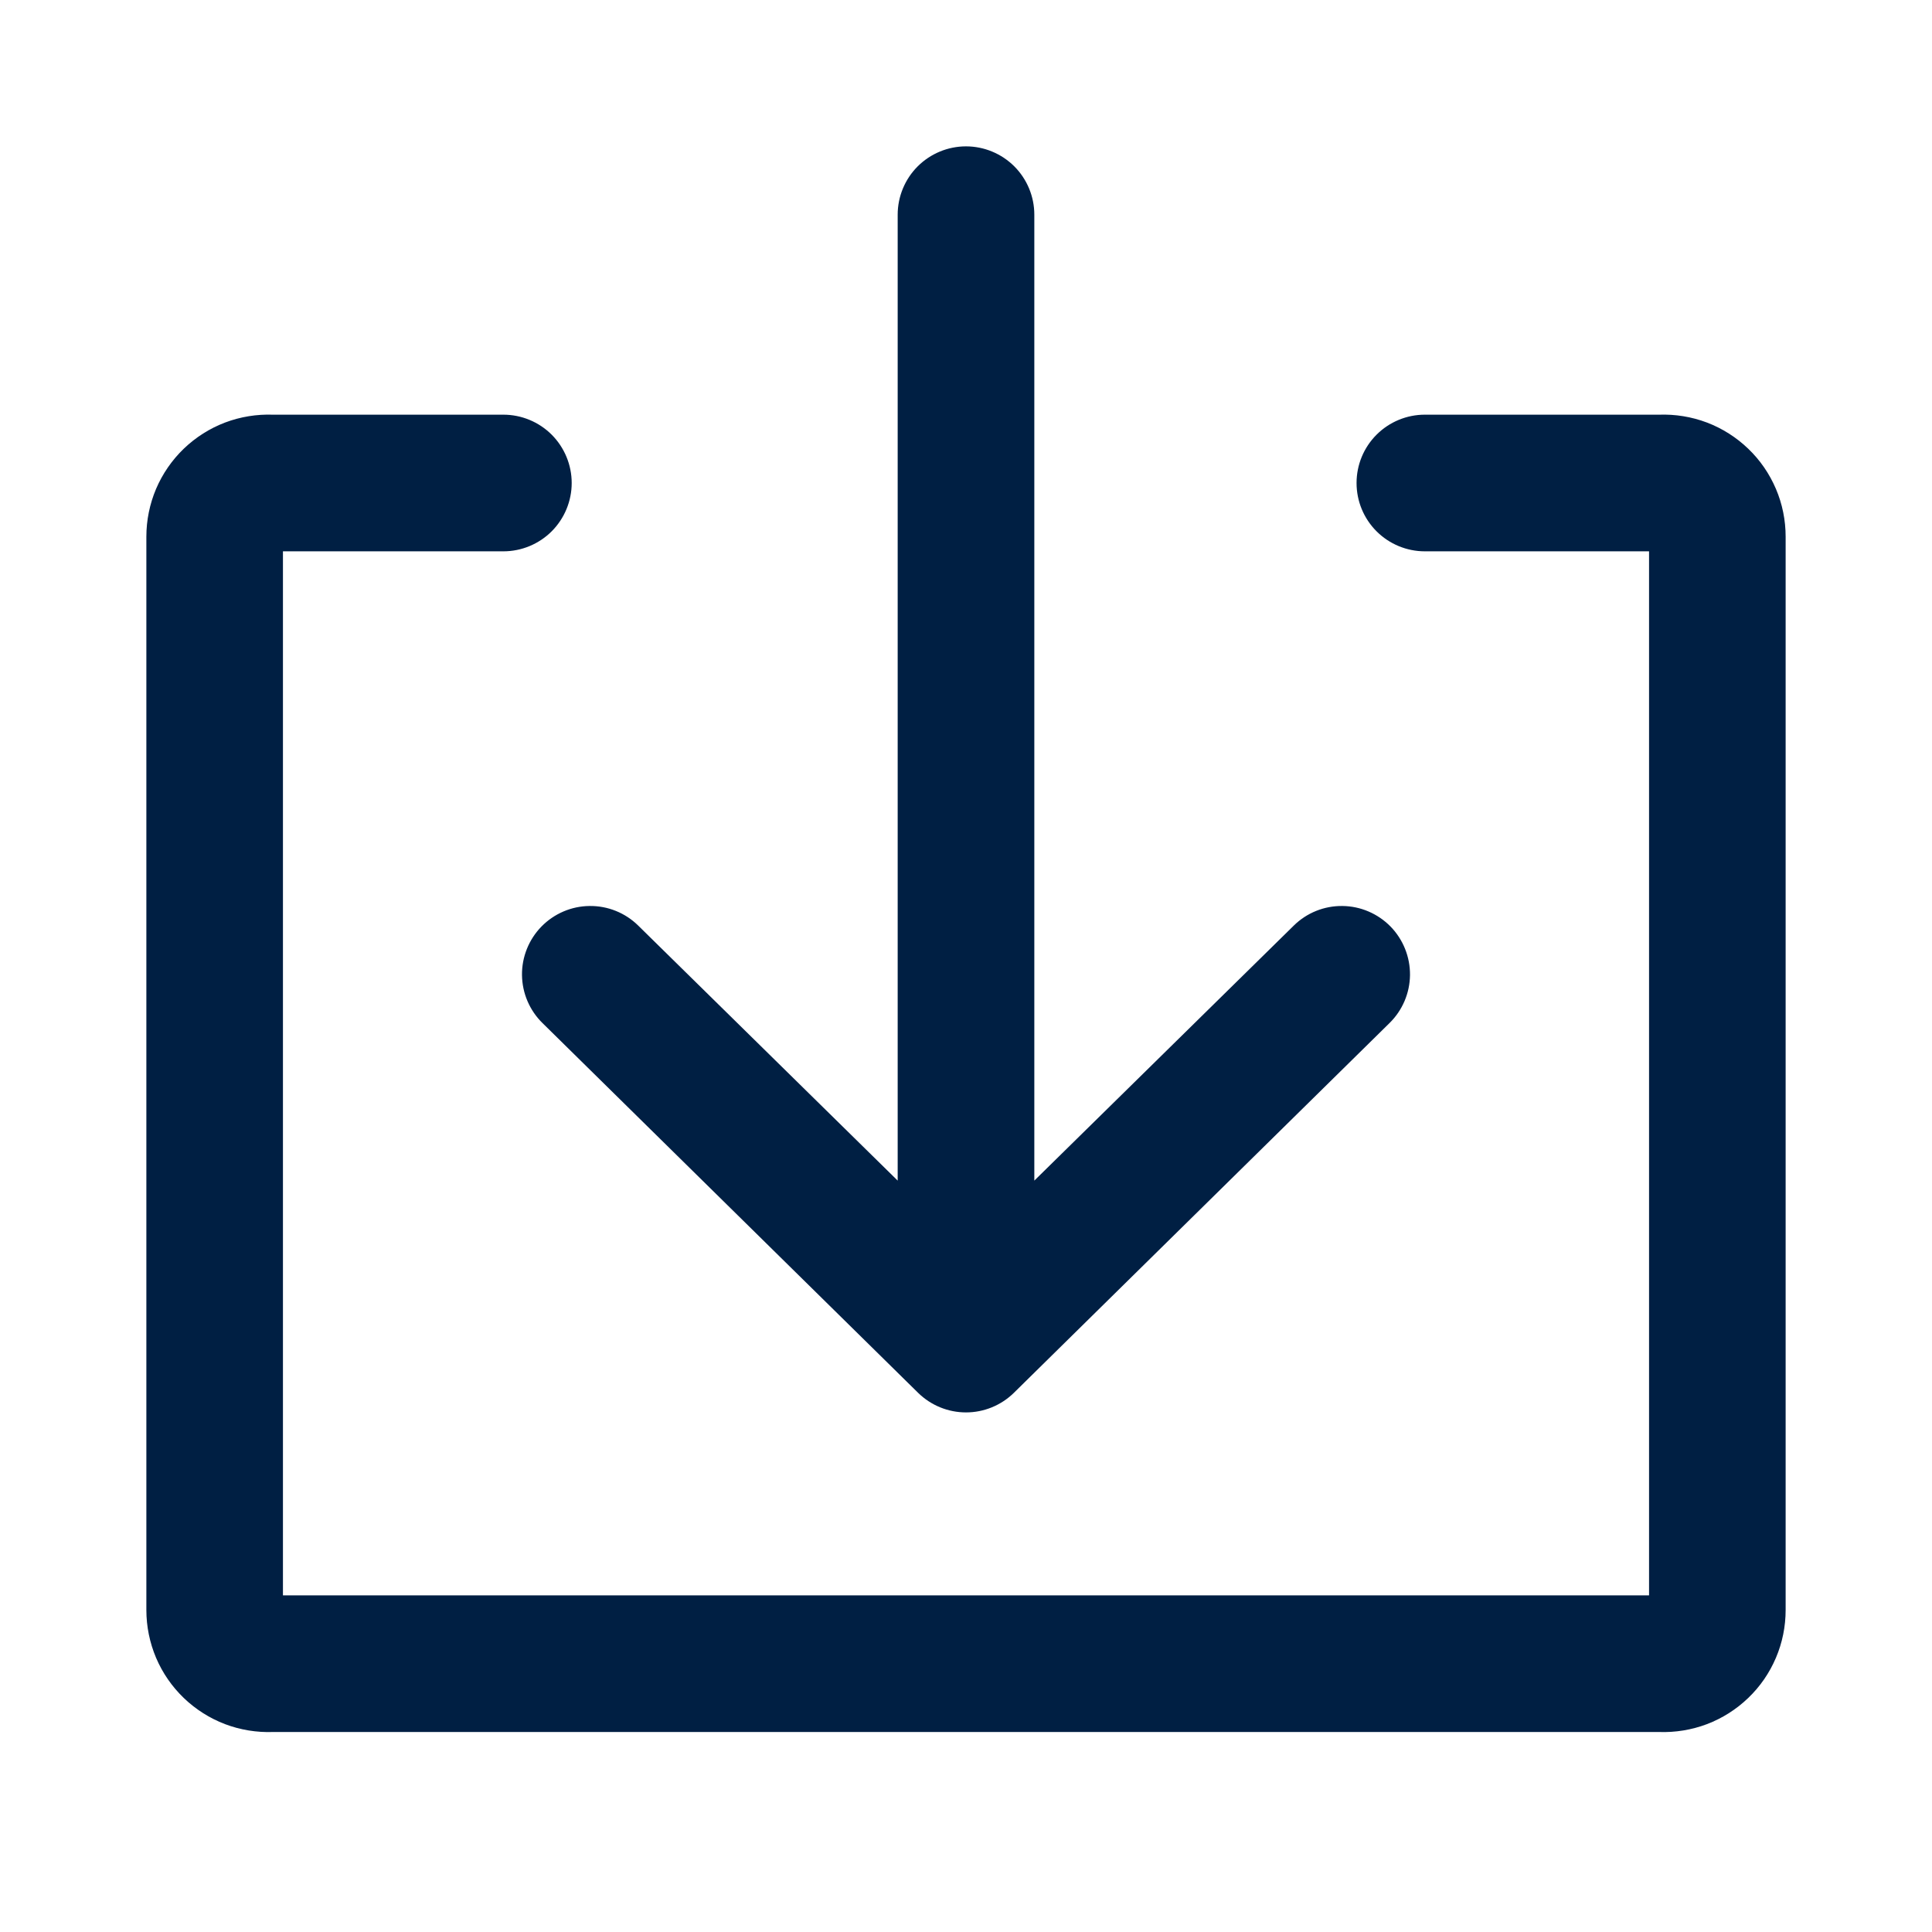 <svg width="33" height="33" viewBox="0 0 33 33" fill="none" xmlns="http://www.w3.org/2000/svg">
<path d="M28.343 7.333H24.337C24.094 7.333 23.861 7.43 23.689 7.602C23.517 7.774 23.421 8.007 23.421 8.25C23.421 8.493 23.517 8.726 23.689 8.898C23.861 9.07 24.094 9.167 24.337 9.167H28.417V27.5H4.583V9.167H8.598C8.841 9.167 9.075 9.07 9.247 8.898C9.418 8.726 9.515 8.493 9.515 8.25C9.515 8.007 9.418 7.774 9.247 7.602C9.075 7.43 8.841 7.333 8.598 7.333H4.657C4.41 7.324 4.163 7.364 3.933 7.451C3.702 7.539 3.491 7.673 3.313 7.844C3.135 8.015 2.993 8.221 2.896 8.448C2.8 8.675 2.75 8.92 2.75 9.167V27.5C2.75 27.747 2.8 27.992 2.896 28.219C2.993 28.447 3.135 28.652 3.313 28.823C3.491 28.994 3.702 29.128 3.933 29.216C4.163 29.303 4.41 29.343 4.657 29.334H28.343C28.59 29.343 28.837 29.303 29.067 29.216C29.298 29.128 29.509 28.994 29.687 28.823C29.866 28.652 30.007 28.447 30.104 28.219C30.201 27.992 30.25 27.747 30.25 27.5V9.167C30.25 8.92 30.201 8.675 30.104 8.448C30.007 8.221 29.866 8.015 29.687 7.844C29.509 7.673 29.298 7.539 29.067 7.451C28.837 7.364 28.59 7.324 28.343 7.333Z" fill="#001F43" stroke="#001F43" stroke-width="0.5"/>
<path d="M9.442 17.297L15.858 23.613C16.03 23.781 16.26 23.875 16.5 23.875C16.74 23.875 16.97 23.781 17.142 23.613L23.558 17.297C23.732 17.127 23.831 16.895 23.834 16.652C23.836 16.409 23.742 16.174 23.572 16C23.402 15.827 23.169 15.727 22.926 15.725C22.683 15.722 22.449 15.816 22.275 15.987L17.417 20.762V3.667C17.417 3.424 17.32 3.19 17.148 3.018C16.976 2.847 16.743 2.75 16.5 2.75C16.257 2.75 16.024 2.847 15.852 3.018C15.68 3.19 15.583 3.424 15.583 3.667V20.762L10.725 15.987C10.551 15.816 10.317 15.722 10.073 15.725C9.83 15.727 9.598 15.827 9.428 16C9.258 16.174 9.163 16.409 9.166 16.652C9.169 16.895 9.268 17.127 9.442 17.297Z" fill="#001F43" stroke="#001F43" stroke-width="0.5"/>
</svg>
